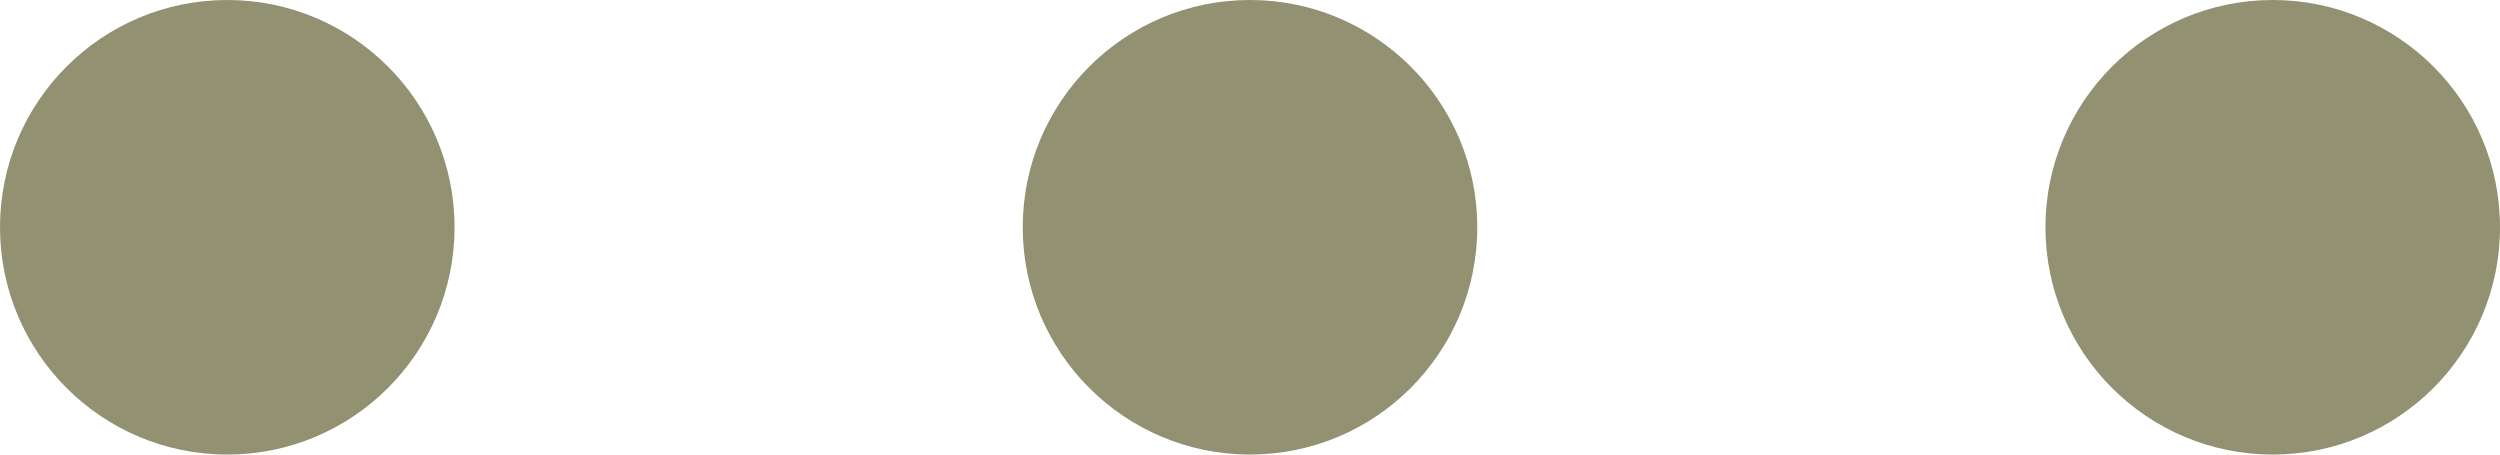 <svg width="44" height="8" viewBox="0 0 44 8" fill="none" xmlns="http://www.w3.org/2000/svg">
<path fill-rule="evenodd" clip-rule="evenodd" d="M8 4C8 6.209 6.209 8 4 8C1.791 8 0 6.209 0 4C0 1.791 1.791 0 4 0C6.209 0 8 1.791 8 4ZM26 4C26 6.209 24.209 8 22 8C19.791 8 18 6.209 18 4C18 1.791 19.791 0 22 0C24.209 0 26 1.791 26 4ZM40 8C42.209 8 44 6.209 44 4C44 1.791 42.209 0 40 0C37.791 0 36 1.791 36 4C36 6.209 37.791 8 40 8Z" fill="#929172"/>
</svg>
